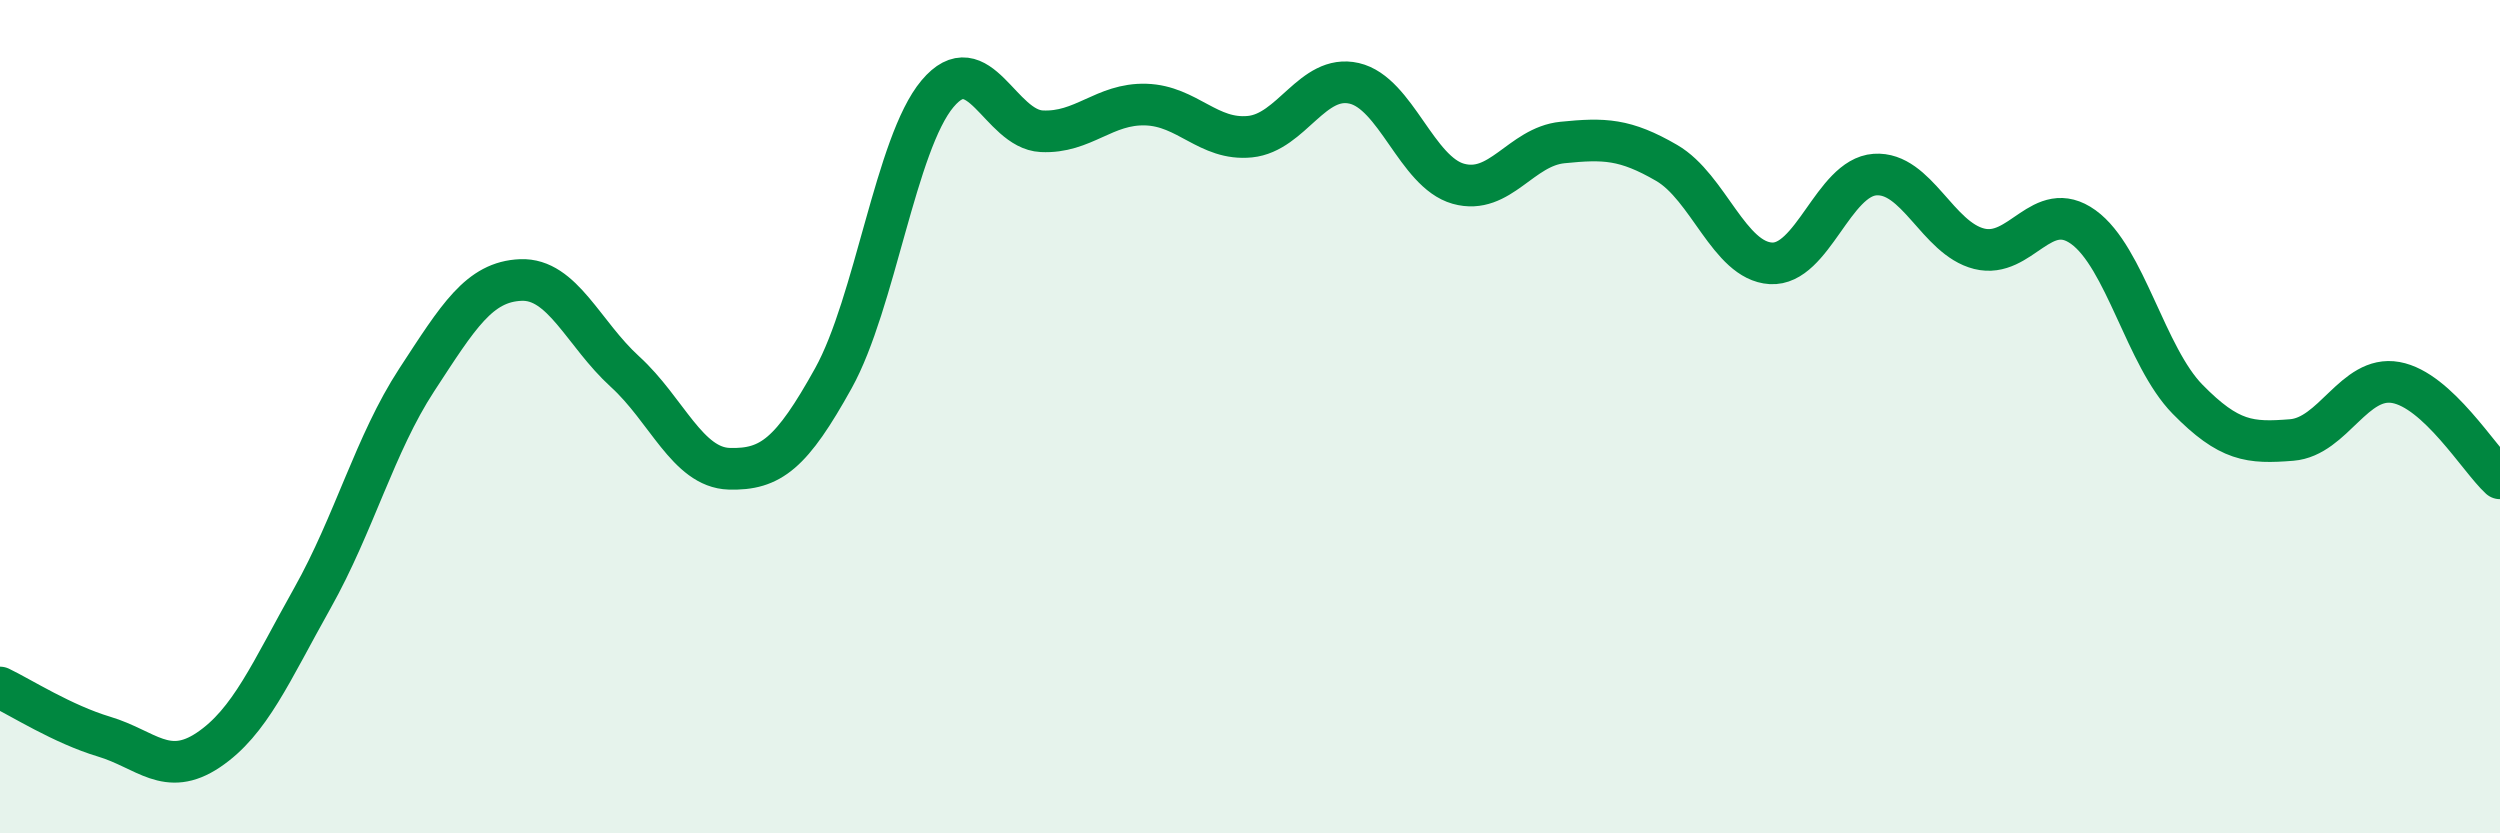 
    <svg width="60" height="20" viewBox="0 0 60 20" xmlns="http://www.w3.org/2000/svg">
      <path
        d="M 0,16.5 C 0.5,16.74 1.5,17.38 2.5,17.68 C 3.5,17.98 4,18.67 5,18 C 6,17.33 6.5,16.13 7.5,14.35 C 8.5,12.57 9,10.65 10,9.12 C 11,7.59 11.5,6.76 12.5,6.72 C 13.5,6.68 14,8.01 15,8.92 C 16,9.83 16.5,11.22 17.5,11.25 C 18.5,11.28 19,10.88 20,9.08 C 21,7.28 21.5,3.44 22.5,2.25 C 23.5,1.06 24,3.1 25,3.15 C 26,3.2 26.5,2.48 27.5,2.51 C 28.5,2.54 29,3.38 30,3.28 C 31,3.18 31.5,1.77 32.5,2 C 33.5,2.23 34,4.13 35,4.41 C 36,4.69 36.5,3.52 37.5,3.42 C 38.5,3.32 39,3.33 40,3.91 C 41,4.49 41.5,6.26 42.5,6.32 C 43.5,6.38 44,4.26 45,4.19 C 46,4.12 46.5,5.72 47.5,5.97 C 48.5,6.22 49,4.73 50,5.45 C 51,6.17 51.5,8.56 52.5,9.58 C 53.5,10.6 54,10.64 55,10.56 C 56,10.48 56.5,9 57.5,9.18 C 58.5,9.36 59.5,11.02 60,11.48L60 20L0 20Z"
        fill="#008740"
        opacity="0.1"
        stroke-linecap="round"
        stroke-linejoin="round"
      />
      <path
        d="M 0,16.5 C 0.5,16.74 1.5,17.38 2.5,17.68 C 3.5,17.98 4,18.67 5,18 C 6,17.33 6.5,16.13 7.5,14.35 C 8.5,12.57 9,10.65 10,9.12 C 11,7.59 11.5,6.76 12.5,6.72 C 13.5,6.68 14,8.01 15,8.92 C 16,9.83 16.5,11.22 17.5,11.25 C 18.5,11.28 19,10.88 20,9.08 C 21,7.28 21.5,3.44 22.5,2.25 C 23.5,1.06 24,3.1 25,3.15 C 26,3.2 26.5,2.48 27.5,2.51 C 28.5,2.54 29,3.38 30,3.28 C 31,3.18 31.5,1.77 32.5,2 C 33.5,2.23 34,4.13 35,4.41 C 36,4.69 36.5,3.52 37.5,3.42 C 38.5,3.32 39,3.33 40,3.91 C 41,4.49 41.5,6.26 42.5,6.32 C 43.5,6.38 44,4.26 45,4.19 C 46,4.12 46.5,5.72 47.5,5.97 C 48.5,6.22 49,4.73 50,5.45 C 51,6.17 51.5,8.56 52.5,9.58 C 53.5,10.6 54,10.64 55,10.56 C 56,10.48 56.5,9 57.5,9.18 C 58.5,9.36 59.5,11.02 60,11.48"
        stroke="#008740"
        stroke-width="1"
        fill="none"
        stroke-linecap="round"
        stroke-linejoin="round"
      />
    </svg>
  